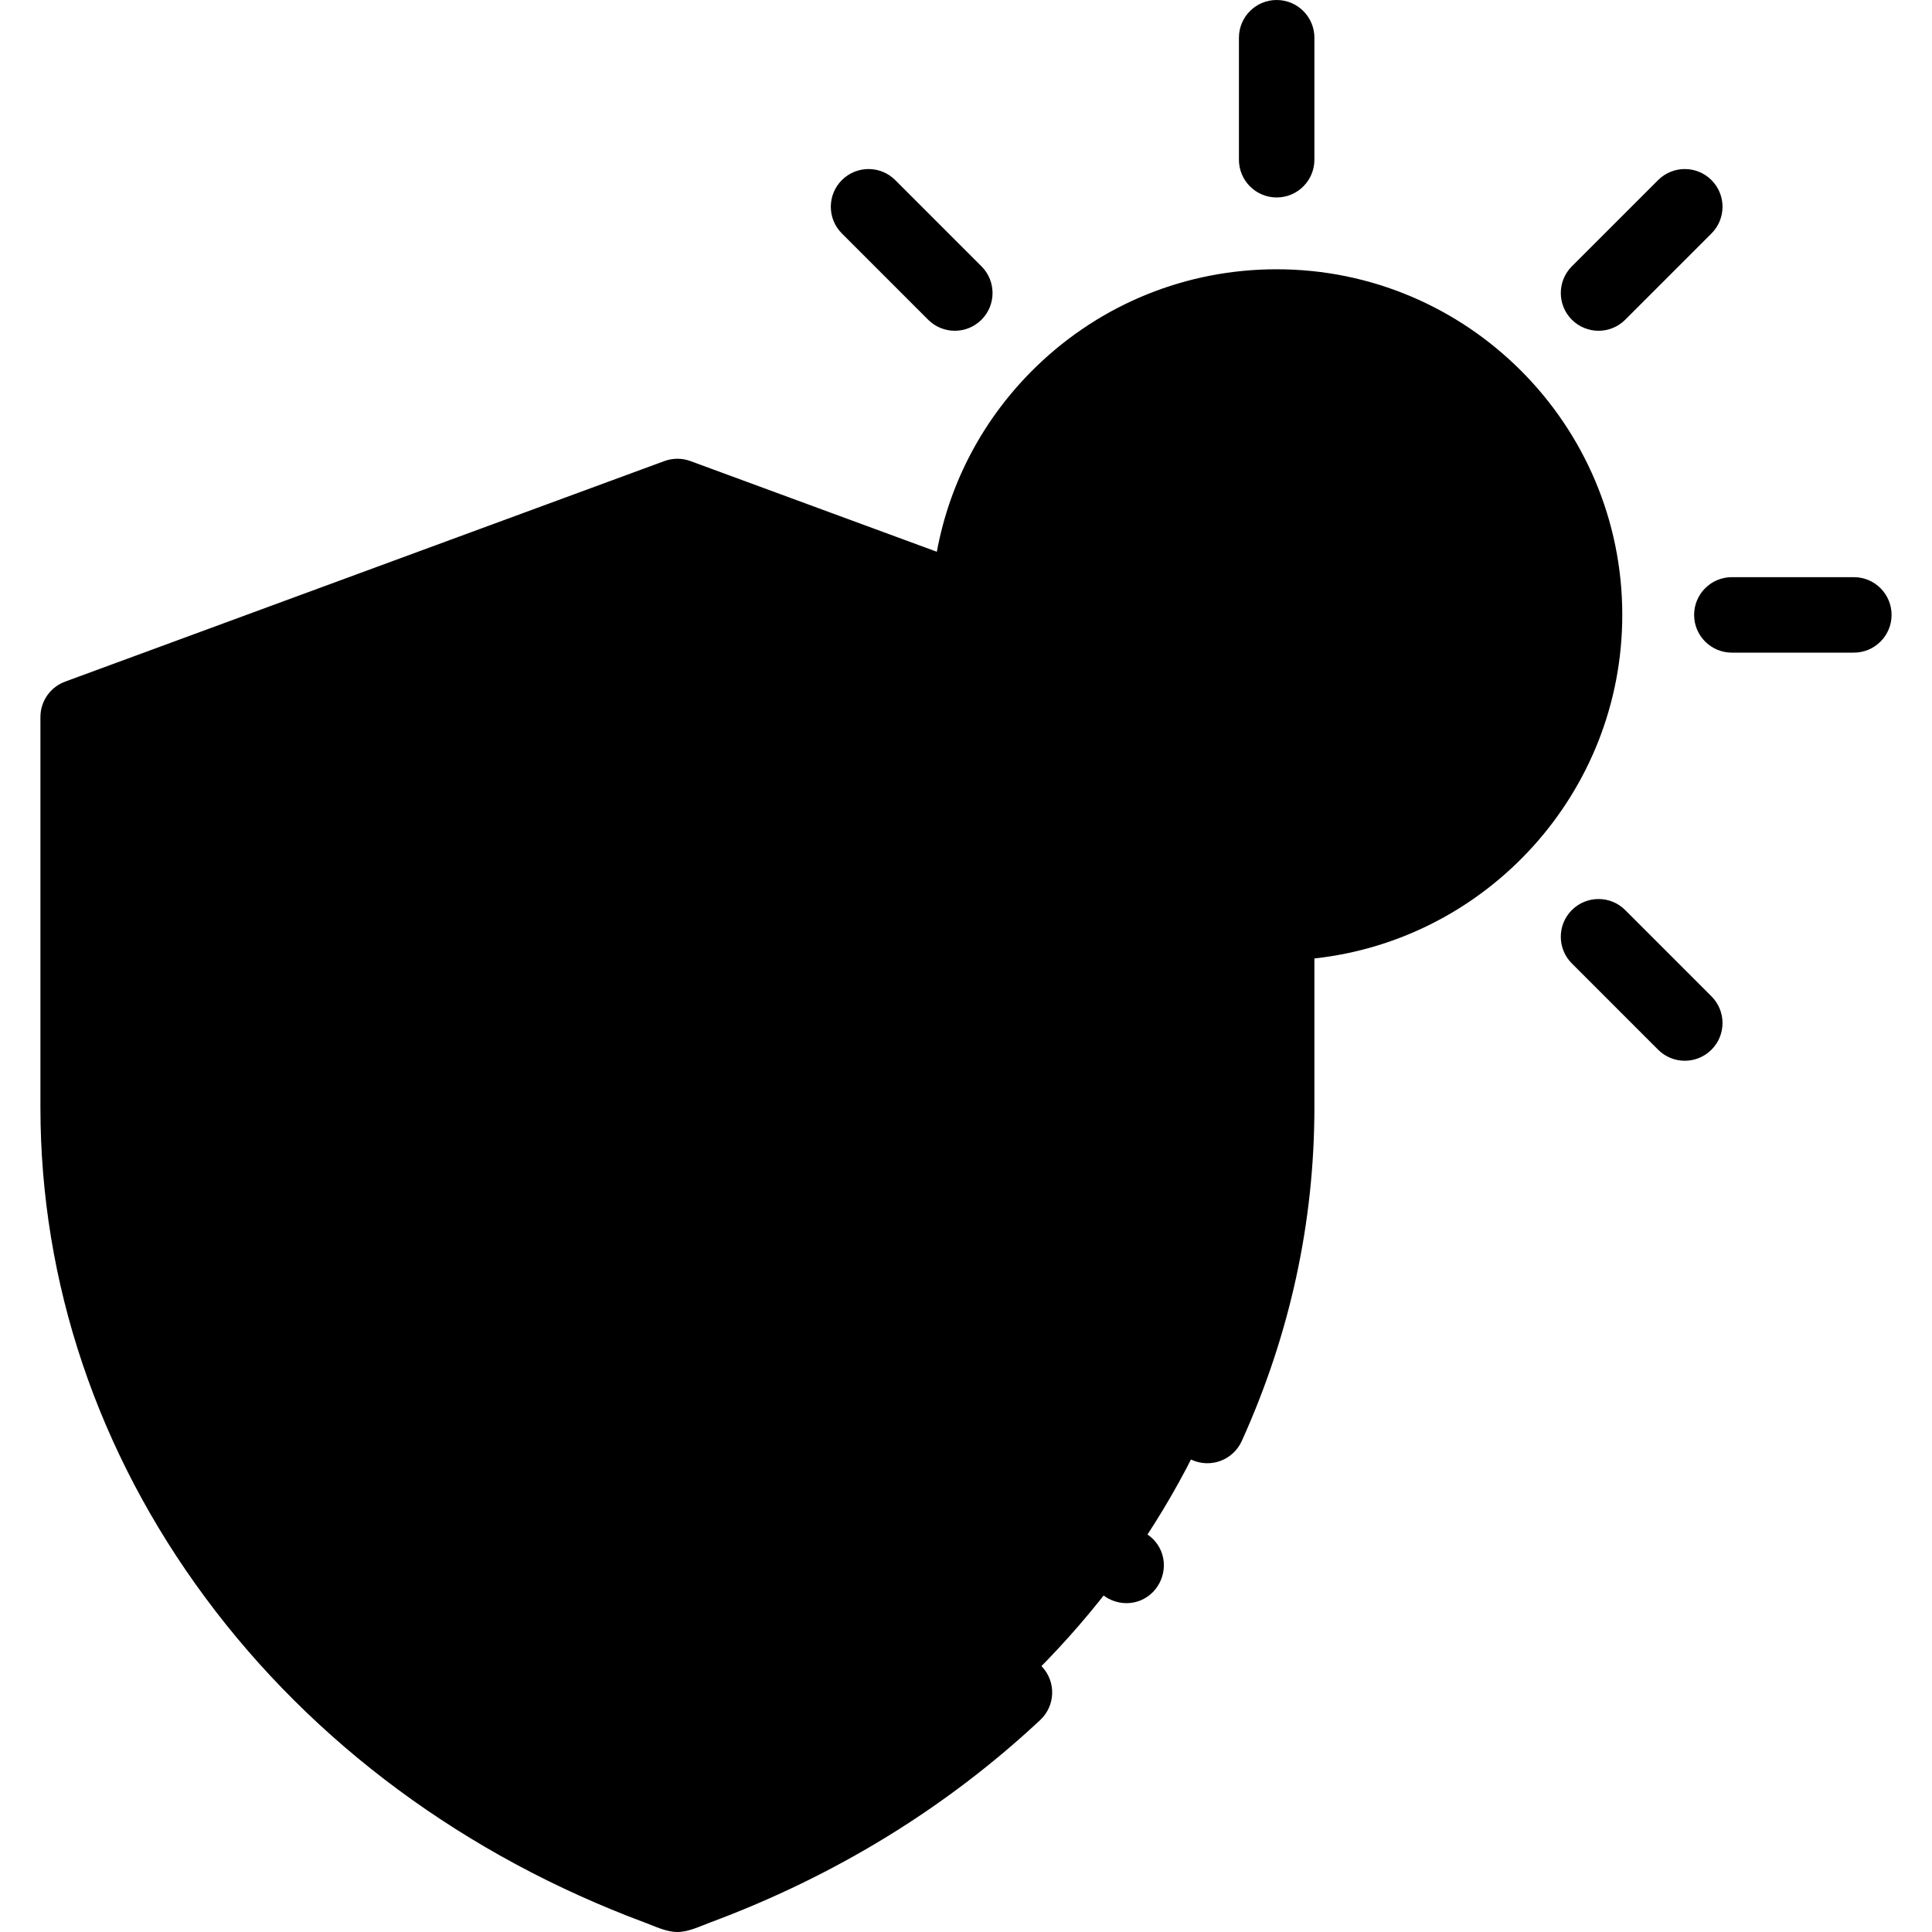 <svg id="Capa_1" enable-background="new 0 0 512 512" height="512" viewBox="0 0 512 512" width="512" xmlns="http://www.w3.org/2000/svg"><g><g><path d="m179.522 131.572-158.808 58.45v103.443c0 89.953 60.152 171.894 153.706 206.679 1.683.626 3.383 1.244 5.102 1.856 1.719-.611 3.419-1.23 5.102-1.856 93.553-34.784 153.706-116.725 153.706-206.679v-103.443z" fill="hsl(33, 100.0%, 69.8%)"/></g><g><path d="m179.521 456.821c-34.051-14.312-62.79-36.443-83.508-64.402-21.82-29.449-33.354-63.535-33.354-98.574v-74.305l116.862-43.012 116.863 43.013v74.304c0 35.039-11.534 69.124-33.354 98.574-20.714 27.955-49.455 50.088-83.509 64.402z" fill="hsl(30, 36.4%, 84.4%)"/></g><g><path d="m419.921 162.95c0 45.07-36.53 81.6-81.59 81.6v-54.53l-81.53-30.01c1.54-43.7 37.45-78.65 81.53-78.65 45.06 0 81.59 36.53 81.59 81.59z" fill="hsl(218, 100.0%, 71.7%)"/></g><g><path d="m306.384 219.541c0-4.19-2.613-7.937-6.546-9.385l-116.862-43.014c-2.23-.82-4.678-.82-6.908 0l-116.863 43.013c-3.933 1.448-6.546 5.194-6.546 9.385v74.305c0 37.197 12.213 73.343 35.32 104.527 21.697 29.284 52.013 52.683 87.667 67.668 2.462 1.034 5.288 1.034 7.75 0 35.656-14.988 65.972-38.387 87.669-67.668 23.105-31.184 35.318-67.329 35.318-104.527v-74.304zm-20 74.304c0 32.88-10.854 64.907-31.388 92.62-18.776 25.339-44.808 45.833-75.475 59.463-30.665-13.628-56.696-34.122-75.473-59.462-20.535-27.715-31.39-59.742-31.39-92.621v-67.329l106.862-39.332 106.862 39.333v67.328z"/><path d="m429.921 162.95c0-50.503-41.087-91.59-91.59-91.59-23.892 0-46.504 9.145-63.67 25.75-13.849 13.396-22.962 30.489-26.386 49.111l-65.299-24.034c-2.23-.82-4.678-.82-6.908 0l-158.809 58.45c-3.933 1.447-6.546 5.194-6.546 9.385v103.442c0 46.42 15.124 91.367 43.736 129.981 28.609 38.611 68.89 68.374 116.488 86.072 2.72 1.011 5.632 2.481 8.584 2.481 2.953 0 5.867-1.472 8.588-2.482 33.207-12.348 62.667-30.414 87.561-53.696 4.033-3.772 4.245-10.101.473-14.135-3.773-4.031-10.101-4.245-14.135-.473-22.949 21.465-50.157 38.138-80.866 49.557-.437.163-1.158.598-1.62.598-.461 0-1.18-.434-1.616-.597-43.956-16.344-81.089-43.741-107.387-79.231-26.041-35.145-39.806-75.975-39.806-118.075v-96.467l148.809-54.77 148.809 54.77v96.467c0 27.609-5.879 54.587-17.475 80.183-2.278 5.03-.048 10.956 4.982 13.235 5.031 2.278 10.957.047 13.236-4.982 12.777-28.206 19.256-57.96 19.256-88.436v-39.463c45.816-4.998 81.591-43.922 81.591-91.051zm-81.59 70.904v-43.834c0-4.19-2.613-7.937-6.546-9.385l-74.388-27.381c2.138-15.861 9.508-30.488 21.169-41.769 13.417-12.978 31.09-20.125 49.765-20.125 39.475 0 71.59 32.115 71.59 71.59 0 36.087-26.831 66.025-61.59 70.904z"/><path d="m338.33 52.328c5.522 0 10-4.478 10-10v-32.328c0-5.522-4.478-10-10-10s-10 4.478-10 10v32.328c0 5.523 4.478 10 10 10z"/><path d="m245.964 84.729c1.953 1.952 4.512 2.929 7.071 2.929s5.118-.977 7.071-2.929c3.905-3.905 3.905-10.237 0-14.143l-22.859-22.859c-3.906-3.904-10.236-3.904-14.143 0-3.905 3.905-3.905 10.237 0 14.143z"/><path d="m430.699 241.179c-3.905-3.903-10.235-3.904-14.143 0-3.905 3.905-3.905 10.237 0 14.143l22.859 22.86c1.953 1.952 4.512 2.929 7.071 2.929s5.118-.977 7.071-2.929c3.905-3.905 3.905-10.237 0-14.143z"/><path d="m423.628 87.658c2.56 0 5.118-.977 7.071-2.929l22.859-22.859c3.905-3.905 3.905-10.237 0-14.143-3.906-3.904-10.236-3.904-14.143 0l-22.859 22.859c-3.905 3.905-3.905 10.237 0 14.143 1.954 1.953 4.512 2.929 7.072 2.929z"/><path d="m491.287 152.955h-32.328c-5.522 0-10 4.478-10 10s4.478 10 10 10h32.328c5.522 0 10-4.478 10-10s-4.477-10-10-10z"/><path d="m137.619 306.873c-3.906-3.904-10.236-3.904-14.143 0-3.905 3.905-3.905 10.237 0 14.143l33.771 33.771c3.854 3.852 10.289 3.852 14.143 0l74.816-74.816c3.905-3.905 3.905-10.237 0-14.143-3.906-3.904-10.236-3.904-14.143 0l-67.745 67.746z"/><path d="m307.7 411.05c-2.095-5.026-8.022-7.502-13.061-5.41-5.035 2.09-7.49 8.024-5.41 13.061 2.079 5.034 8.031 7.497 13.061 5.409 5.049-2.096 7.478-8.013 5.41-13.06z"/></g></g></svg>